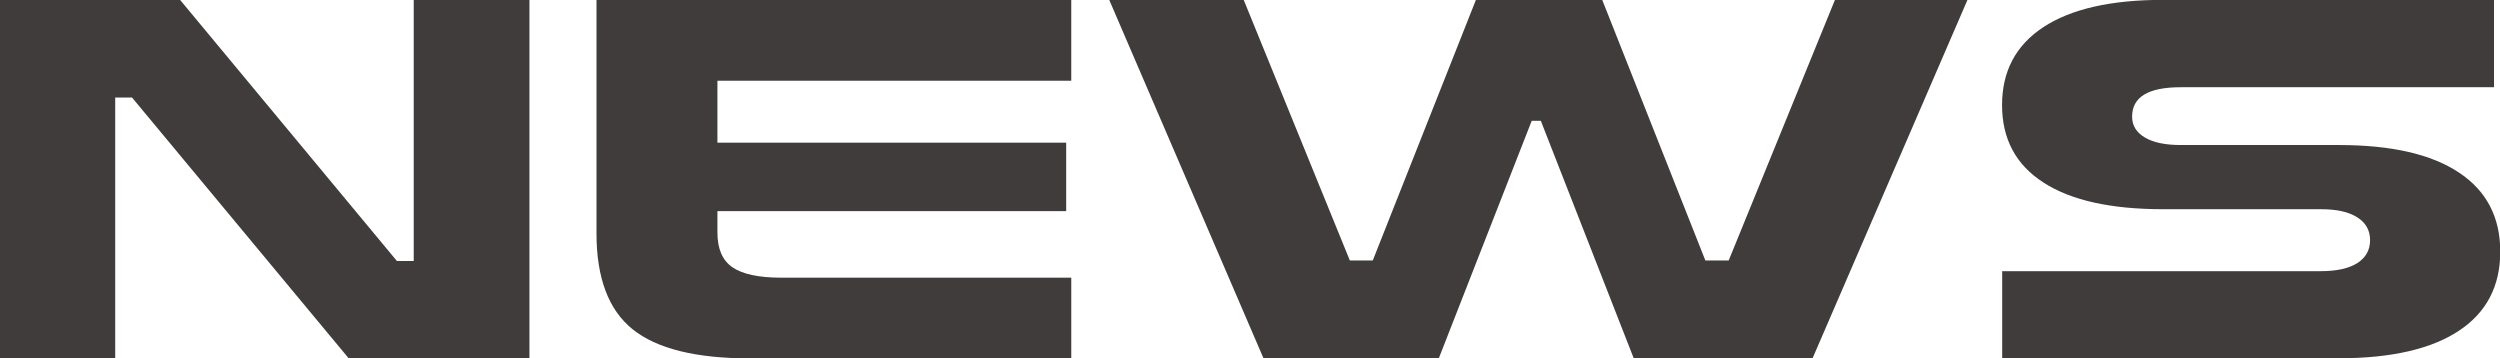 <?xml version="1.0" encoding="UTF-8"?><svg id="_レイヤー_1" xmlns="http://www.w3.org/2000/svg" viewBox="0 0 192.04 27.53"><defs><style>.cls-1{fill:#413c3c;stroke-width:0px;}</style></defs><path class="cls-1" d="m0,0h13.84l16.65,20.05h1.29V0h8.89v27.53h-13.88L10.14,7.49h-1.29v20.05H0V0Z"/><path class="cls-1" d="m45.82,0h36.47v6.2h-27.18v4.76h26.79v5.26h-26.79v1.64c0,1.25.38,2.14,1.15,2.67.77.53,2.02.8,3.76.8h22.27v6.2h-24.69c-4.16,0-7.16-.75-9.01-2.24-1.85-1.49-2.77-3.95-2.77-7.35V0Z"/><path class="cls-1" d="m85.21,0h10.33l8.15,20.01h1.76L113.37,0h9.71l7.92,20.01h1.79L140.95,0h10.18l-11.9,27.53h-13.73l-7.14-18.25h-.7l-7.14,18.25h-13.46L85.21,0Z"/><path class="cls-1" d="m153.78,20.83h24.49c1.22,0,2.16-.21,2.81-.62.65-.42.98-1,.98-1.76s-.33-1.34-.99-1.76c-.66-.42-1.59-.62-2.79-.62h-12.13c-4,0-7.07-.68-9.18-2.05-2.12-1.36-3.18-3.35-3.18-5.95s1.06-4.6,3.18-5.99c2.12-1.39,5.18-2.09,9.18-2.09h25.43v6.71h-24.06c-2.5,0-3.74.75-3.74,2.26,0,.68.32,1.21.98,1.6.65.39,1.57.58,2.77.58h12.13c4.03,0,7.1.7,9.22,2.11,2.12,1.4,3.18,3.43,3.18,6.08s-1.06,4.68-3.18,6.08c-2.12,1.4-5.19,2.11-9.22,2.11h-25.86v-6.71Z"/></svg>